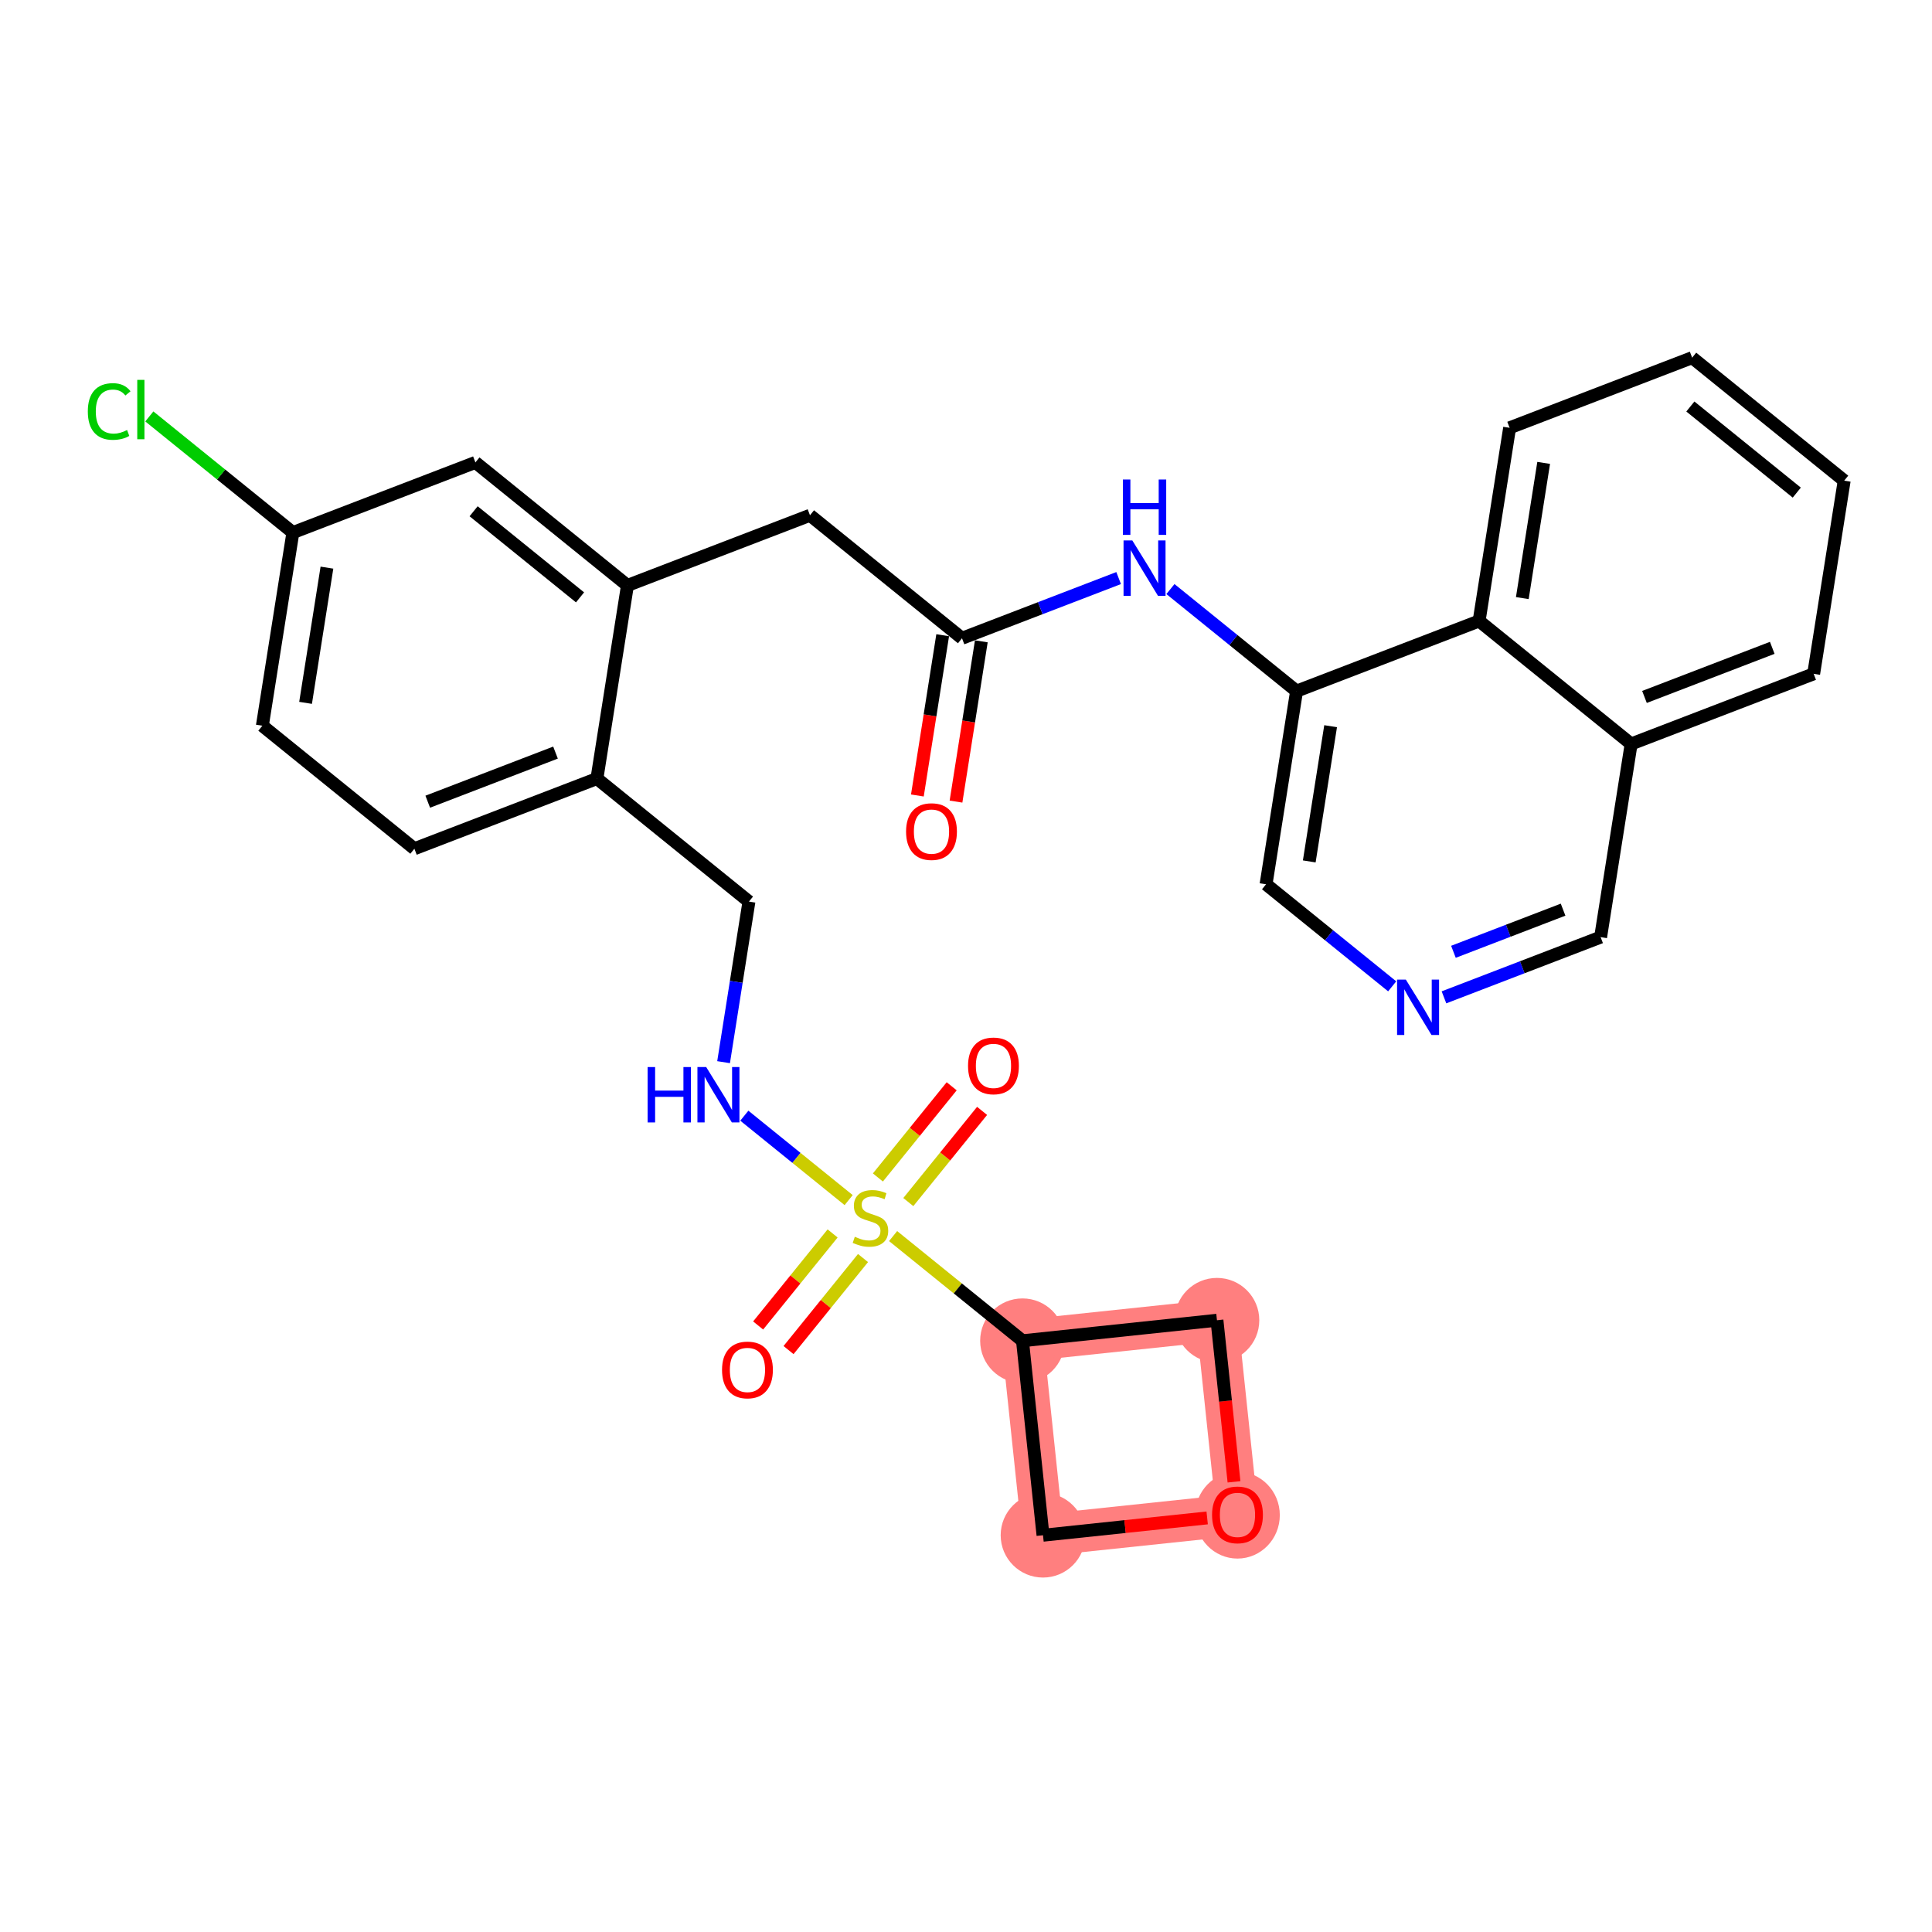 <?xml version='1.0' encoding='iso-8859-1'?>
<svg version='1.1' baseProfile='full'
              xmlns='http://www.w3.org/2000/svg'
                      xmlns:rdkit='http://www.rdkit.org/xml'
                      xmlns:xlink='http://www.w3.org/1999/xlink'
                  xml:space='preserve'
width='300px' height='300px' viewBox='0 0 300 300'>
<!-- END OF HEADER -->
<rect style='opacity:1.0;fill:#FFFFFF;stroke:none' width='300' height='300' x='0' y='0'> </rect>
<rect style='opacity:1.0;fill:#FFFFFF;stroke:none' width='300' height='300' x='0' y='0'> </rect>
<path d='M 158.771,208.192 L 161.957,238.39' style='fill:none;fill-rule:evenodd;stroke:#FF7F7F;stroke-width:6.5px;stroke-linecap:butt;stroke-linejoin:miter;stroke-opacity:1' />
<path d='M 158.771,208.192 L 188.969,205.006' style='fill:none;fill-rule:evenodd;stroke:#FF7F7F;stroke-width:6.5px;stroke-linecap:butt;stroke-linejoin:miter;stroke-opacity:1' />
<path d='M 161.957,238.39 L 192.155,235.204' style='fill:none;fill-rule:evenodd;stroke:#FF7F7F;stroke-width:6.5px;stroke-linecap:butt;stroke-linejoin:miter;stroke-opacity:1' />
<path d='M 192.155,235.204 L 188.969,205.006' style='fill:none;fill-rule:evenodd;stroke:#FF7F7F;stroke-width:6.5px;stroke-linecap:butt;stroke-linejoin:miter;stroke-opacity:1' />
<ellipse cx='158.771' cy='208.192' rx='6.073' ry='6.073'  style='fill:#FF7F7F;fill-rule:evenodd;stroke:#FF7F7F;stroke-width:1.0px;stroke-linecap:butt;stroke-linejoin:miter;stroke-opacity:1' />
<ellipse cx='161.957' cy='238.39' rx='6.073' ry='6.073'  style='fill:#FF7F7F;fill-rule:evenodd;stroke:#FF7F7F;stroke-width:1.0px;stroke-linecap:butt;stroke-linejoin:miter;stroke-opacity:1' />
<ellipse cx='192.155' cy='235.271' rx='6.073' ry='6.244'  style='fill:#FF7F7F;fill-rule:evenodd;stroke:#FF7F7F;stroke-width:1.0px;stroke-linecap:butt;stroke-linejoin:miter;stroke-opacity:1' />
<ellipse cx='188.969' cy='205.006' rx='6.073' ry='6.073'  style='fill:#FF7F7F;fill-rule:evenodd;stroke:#FF7F7F;stroke-width:1.0px;stroke-linecap:butt;stroke-linejoin:miter;stroke-opacity:1' />
<path class='bond-0 atom-0 atom-1' d='M 148.447,124.471 L 150.413,112.027' style='fill:none;fill-rule:evenodd;stroke:#FF0000;stroke-width:2.0px;stroke-linecap:butt;stroke-linejoin:miter;stroke-opacity:1' />
<path class='bond-0 atom-0 atom-1' d='M 150.413,112.027 L 152.379,99.584' style='fill:none;fill-rule:evenodd;stroke:#000000;stroke-width:2.0px;stroke-linecap:butt;stroke-linejoin:miter;stroke-opacity:1' />
<path class='bond-0 atom-0 atom-1' d='M 142.449,123.523 L 144.414,111.08' style='fill:none;fill-rule:evenodd;stroke:#FF0000;stroke-width:2.0px;stroke-linecap:butt;stroke-linejoin:miter;stroke-opacity:1' />
<path class='bond-0 atom-0 atom-1' d='M 144.414,111.08 L 146.38,98.637' style='fill:none;fill-rule:evenodd;stroke:#000000;stroke-width:2.0px;stroke-linecap:butt;stroke-linejoin:miter;stroke-opacity:1' />
<path class='bond-1 atom-1 atom-2' d='M 149.379,99.11 L 125.773,80.01' style='fill:none;fill-rule:evenodd;stroke:#000000;stroke-width:2.0px;stroke-linecap:butt;stroke-linejoin:miter;stroke-opacity:1' />
<path class='bond-18 atom-1 atom-19' d='M 149.379,99.11 L 161.541,94.436' style='fill:none;fill-rule:evenodd;stroke:#000000;stroke-width:2.0px;stroke-linecap:butt;stroke-linejoin:miter;stroke-opacity:1' />
<path class='bond-18 atom-1 atom-19' d='M 161.541,94.436 L 173.703,89.762' style='fill:none;fill-rule:evenodd;stroke:#0000FF;stroke-width:2.0px;stroke-linecap:butt;stroke-linejoin:miter;stroke-opacity:1' />
<path class='bond-2 atom-2 atom-3' d='M 125.773,80.01 L 97.429,90.904' style='fill:none;fill-rule:evenodd;stroke:#000000;stroke-width:2.0px;stroke-linecap:butt;stroke-linejoin:miter;stroke-opacity:1' />
<path class='bond-3 atom-3 atom-4' d='M 97.429,90.904 L 73.822,71.803' style='fill:none;fill-rule:evenodd;stroke:#000000;stroke-width:2.0px;stroke-linecap:butt;stroke-linejoin:miter;stroke-opacity:1' />
<path class='bond-3 atom-3 atom-4' d='M 90.068,92.76 L 73.543,79.389' style='fill:none;fill-rule:evenodd;stroke:#000000;stroke-width:2.0px;stroke-linecap:butt;stroke-linejoin:miter;stroke-opacity:1' />
<path class='bond-29 atom-9 atom-3' d='M 92.69,120.897 L 97.429,90.904' style='fill:none;fill-rule:evenodd;stroke:#000000;stroke-width:2.0px;stroke-linecap:butt;stroke-linejoin:miter;stroke-opacity:1' />
<path class='bond-4 atom-4 atom-5' d='M 73.822,71.803 L 45.478,82.697' style='fill:none;fill-rule:evenodd;stroke:#000000;stroke-width:2.0px;stroke-linecap:butt;stroke-linejoin:miter;stroke-opacity:1' />
<path class='bond-5 atom-5 atom-6' d='M 45.478,82.697 L 34.334,73.68' style='fill:none;fill-rule:evenodd;stroke:#000000;stroke-width:2.0px;stroke-linecap:butt;stroke-linejoin:miter;stroke-opacity:1' />
<path class='bond-5 atom-5 atom-6' d='M 34.334,73.68 L 23.189,64.663' style='fill:none;fill-rule:evenodd;stroke:#00CC00;stroke-width:2.0px;stroke-linecap:butt;stroke-linejoin:miter;stroke-opacity:1' />
<path class='bond-6 atom-5 atom-7' d='M 45.478,82.697 L 40.74,112.69' style='fill:none;fill-rule:evenodd;stroke:#000000;stroke-width:2.0px;stroke-linecap:butt;stroke-linejoin:miter;stroke-opacity:1' />
<path class='bond-6 atom-5 atom-7' d='M 50.766,88.143 L 47.449,109.139' style='fill:none;fill-rule:evenodd;stroke:#000000;stroke-width:2.0px;stroke-linecap:butt;stroke-linejoin:miter;stroke-opacity:1' />
<path class='bond-7 atom-7 atom-8' d='M 40.74,112.69 L 64.346,131.791' style='fill:none;fill-rule:evenodd;stroke:#000000;stroke-width:2.0px;stroke-linecap:butt;stroke-linejoin:miter;stroke-opacity:1' />
<path class='bond-8 atom-8 atom-9' d='M 64.346,131.791 L 92.69,120.897' style='fill:none;fill-rule:evenodd;stroke:#000000;stroke-width:2.0px;stroke-linecap:butt;stroke-linejoin:miter;stroke-opacity:1' />
<path class='bond-8 atom-8 atom-9' d='M 66.419,124.488 L 86.26,116.862' style='fill:none;fill-rule:evenodd;stroke:#000000;stroke-width:2.0px;stroke-linecap:butt;stroke-linejoin:miter;stroke-opacity:1' />
<path class='bond-9 atom-9 atom-10' d='M 92.69,120.897 L 116.297,139.998' style='fill:none;fill-rule:evenodd;stroke:#000000;stroke-width:2.0px;stroke-linecap:butt;stroke-linejoin:miter;stroke-opacity:1' />
<path class='bond-10 atom-10 atom-11' d='M 116.297,139.998 L 114.327,152.465' style='fill:none;fill-rule:evenodd;stroke:#000000;stroke-width:2.0px;stroke-linecap:butt;stroke-linejoin:miter;stroke-opacity:1' />
<path class='bond-10 atom-10 atom-11' d='M 114.327,152.465 L 112.358,164.933' style='fill:none;fill-rule:evenodd;stroke:#0000FF;stroke-width:2.0px;stroke-linecap:butt;stroke-linejoin:miter;stroke-opacity:1' />
<path class='bond-11 atom-11 atom-12' d='M 115.579,173.244 L 123.678,179.798' style='fill:none;fill-rule:evenodd;stroke:#0000FF;stroke-width:2.0px;stroke-linecap:butt;stroke-linejoin:miter;stroke-opacity:1' />
<path class='bond-11 atom-11 atom-12' d='M 123.678,179.798 L 131.778,186.351' style='fill:none;fill-rule:evenodd;stroke:#CCCC00;stroke-width:2.0px;stroke-linecap:butt;stroke-linejoin:miter;stroke-opacity:1' />
<path class='bond-12 atom-12 atom-13' d='M 141.042,186.656 L 146.77,179.576' style='fill:none;fill-rule:evenodd;stroke:#CCCC00;stroke-width:2.0px;stroke-linecap:butt;stroke-linejoin:miter;stroke-opacity:1' />
<path class='bond-12 atom-12 atom-13' d='M 146.77,179.576 L 152.498,172.497' style='fill:none;fill-rule:evenodd;stroke:#FF0000;stroke-width:2.0px;stroke-linecap:butt;stroke-linejoin:miter;stroke-opacity:1' />
<path class='bond-12 atom-12 atom-13' d='M 136.32,182.836 L 142.049,175.756' style='fill:none;fill-rule:evenodd;stroke:#CCCC00;stroke-width:2.0px;stroke-linecap:butt;stroke-linejoin:miter;stroke-opacity:1' />
<path class='bond-12 atom-12 atom-13' d='M 142.049,175.756 L 147.777,168.677' style='fill:none;fill-rule:evenodd;stroke:#FF0000;stroke-width:2.0px;stroke-linecap:butt;stroke-linejoin:miter;stroke-opacity:1' />
<path class='bond-13 atom-12 atom-14' d='M 129.288,191.528 L 123.505,198.674' style='fill:none;fill-rule:evenodd;stroke:#CCCC00;stroke-width:2.0px;stroke-linecap:butt;stroke-linejoin:miter;stroke-opacity:1' />
<path class='bond-13 atom-12 atom-14' d='M 123.505,198.674 L 117.723,205.82' style='fill:none;fill-rule:evenodd;stroke:#FF0000;stroke-width:2.0px;stroke-linecap:butt;stroke-linejoin:miter;stroke-opacity:1' />
<path class='bond-13 atom-12 atom-14' d='M 134.009,195.348 L 128.227,202.494' style='fill:none;fill-rule:evenodd;stroke:#CCCC00;stroke-width:2.0px;stroke-linecap:butt;stroke-linejoin:miter;stroke-opacity:1' />
<path class='bond-13 atom-12 atom-14' d='M 128.227,202.494 L 122.444,209.64' style='fill:none;fill-rule:evenodd;stroke:#FF0000;stroke-width:2.0px;stroke-linecap:butt;stroke-linejoin:miter;stroke-opacity:1' />
<path class='bond-14 atom-12 atom-15' d='M 138.681,191.937 L 148.726,200.065' style='fill:none;fill-rule:evenodd;stroke:#CCCC00;stroke-width:2.0px;stroke-linecap:butt;stroke-linejoin:miter;stroke-opacity:1' />
<path class='bond-14 atom-12 atom-15' d='M 148.726,200.065 L 158.771,208.192' style='fill:none;fill-rule:evenodd;stroke:#000000;stroke-width:2.0px;stroke-linecap:butt;stroke-linejoin:miter;stroke-opacity:1' />
<path class='bond-15 atom-15 atom-16' d='M 158.771,208.192 L 161.957,238.39' style='fill:none;fill-rule:evenodd;stroke:#000000;stroke-width:2.0px;stroke-linecap:butt;stroke-linejoin:miter;stroke-opacity:1' />
<path class='bond-30 atom-18 atom-15' d='M 188.969,205.006 L 158.771,208.192' style='fill:none;fill-rule:evenodd;stroke:#000000;stroke-width:2.0px;stroke-linecap:butt;stroke-linejoin:miter;stroke-opacity:1' />
<path class='bond-16 atom-16 atom-17' d='M 161.957,238.39 L 174.703,237.045' style='fill:none;fill-rule:evenodd;stroke:#000000;stroke-width:2.0px;stroke-linecap:butt;stroke-linejoin:miter;stroke-opacity:1' />
<path class='bond-16 atom-16 atom-17' d='M 174.703,237.045 L 187.449,235.701' style='fill:none;fill-rule:evenodd;stroke:#FF0000;stroke-width:2.0px;stroke-linecap:butt;stroke-linejoin:miter;stroke-opacity:1' />
<path class='bond-17 atom-17 atom-18' d='M 191.616,230.097 L 190.293,217.551' style='fill:none;fill-rule:evenodd;stroke:#FF0000;stroke-width:2.0px;stroke-linecap:butt;stroke-linejoin:miter;stroke-opacity:1' />
<path class='bond-17 atom-17 atom-18' d='M 190.293,217.551 L 188.969,205.006' style='fill:none;fill-rule:evenodd;stroke:#000000;stroke-width:2.0px;stroke-linecap:butt;stroke-linejoin:miter;stroke-opacity:1' />
<path class='bond-19 atom-19 atom-20' d='M 181.744,91.47 L 191.537,99.394' style='fill:none;fill-rule:evenodd;stroke:#0000FF;stroke-width:2.0px;stroke-linecap:butt;stroke-linejoin:miter;stroke-opacity:1' />
<path class='bond-19 atom-19 atom-20' d='M 191.537,99.394 L 201.33,107.317' style='fill:none;fill-rule:evenodd;stroke:#000000;stroke-width:2.0px;stroke-linecap:butt;stroke-linejoin:miter;stroke-opacity:1' />
<path class='bond-20 atom-20 atom-21' d='M 201.33,107.317 L 196.592,137.311' style='fill:none;fill-rule:evenodd;stroke:#000000;stroke-width:2.0px;stroke-linecap:butt;stroke-linejoin:miter;stroke-opacity:1' />
<path class='bond-20 atom-20 atom-21' d='M 206.618,112.764 L 203.301,133.76' style='fill:none;fill-rule:evenodd;stroke:#000000;stroke-width:2.0px;stroke-linecap:butt;stroke-linejoin:miter;stroke-opacity:1' />
<path class='bond-31 atom-29 atom-20' d='M 229.675,96.424 L 201.33,107.317' style='fill:none;fill-rule:evenodd;stroke:#000000;stroke-width:2.0px;stroke-linecap:butt;stroke-linejoin:miter;stroke-opacity:1' />
<path class='bond-21 atom-21 atom-22' d='M 196.592,137.311 L 206.385,145.235' style='fill:none;fill-rule:evenodd;stroke:#000000;stroke-width:2.0px;stroke-linecap:butt;stroke-linejoin:miter;stroke-opacity:1' />
<path class='bond-21 atom-21 atom-22' d='M 206.385,145.235 L 216.178,153.158' style='fill:none;fill-rule:evenodd;stroke:#0000FF;stroke-width:2.0px;stroke-linecap:butt;stroke-linejoin:miter;stroke-opacity:1' />
<path class='bond-22 atom-22 atom-23' d='M 224.219,154.866 L 236.381,150.192' style='fill:none;fill-rule:evenodd;stroke:#0000FF;stroke-width:2.0px;stroke-linecap:butt;stroke-linejoin:miter;stroke-opacity:1' />
<path class='bond-22 atom-22 atom-23' d='M 236.381,150.192 L 248.543,145.518' style='fill:none;fill-rule:evenodd;stroke:#000000;stroke-width:2.0px;stroke-linecap:butt;stroke-linejoin:miter;stroke-opacity:1' />
<path class='bond-22 atom-22 atom-23' d='M 225.689,147.795 L 234.202,144.523' style='fill:none;fill-rule:evenodd;stroke:#0000FF;stroke-width:2.0px;stroke-linecap:butt;stroke-linejoin:miter;stroke-opacity:1' />
<path class='bond-22 atom-22 atom-23' d='M 234.202,144.523 L 242.715,141.251' style='fill:none;fill-rule:evenodd;stroke:#000000;stroke-width:2.0px;stroke-linecap:butt;stroke-linejoin:miter;stroke-opacity:1' />
<path class='bond-23 atom-23 atom-24' d='M 248.543,145.518 L 253.281,115.524' style='fill:none;fill-rule:evenodd;stroke:#000000;stroke-width:2.0px;stroke-linecap:butt;stroke-linejoin:miter;stroke-opacity:1' />
<path class='bond-24 atom-24 atom-25' d='M 253.281,115.524 L 281.625,104.631' style='fill:none;fill-rule:evenodd;stroke:#000000;stroke-width:2.0px;stroke-linecap:butt;stroke-linejoin:miter;stroke-opacity:1' />
<path class='bond-24 atom-24 atom-25' d='M 255.354,108.221 L 275.195,100.596' style='fill:none;fill-rule:evenodd;stroke:#000000;stroke-width:2.0px;stroke-linecap:butt;stroke-linejoin:miter;stroke-opacity:1' />
<path class='bond-32 atom-29 atom-24' d='M 229.675,96.424 L 253.281,115.524' style='fill:none;fill-rule:evenodd;stroke:#000000;stroke-width:2.0px;stroke-linecap:butt;stroke-linejoin:miter;stroke-opacity:1' />
<path class='bond-25 atom-25 atom-26' d='M 281.625,104.631 L 286.364,74.637' style='fill:none;fill-rule:evenodd;stroke:#000000;stroke-width:2.0px;stroke-linecap:butt;stroke-linejoin:miter;stroke-opacity:1' />
<path class='bond-26 atom-26 atom-27' d='M 286.364,74.637 L 262.757,55.537' style='fill:none;fill-rule:evenodd;stroke:#000000;stroke-width:2.0px;stroke-linecap:butt;stroke-linejoin:miter;stroke-opacity:1' />
<path class='bond-26 atom-26 atom-27' d='M 279.003,76.493 L 262.478,63.123' style='fill:none;fill-rule:evenodd;stroke:#000000;stroke-width:2.0px;stroke-linecap:butt;stroke-linejoin:miter;stroke-opacity:1' />
<path class='bond-27 atom-27 atom-28' d='M 262.757,55.537 L 234.413,66.43' style='fill:none;fill-rule:evenodd;stroke:#000000;stroke-width:2.0px;stroke-linecap:butt;stroke-linejoin:miter;stroke-opacity:1' />
<path class='bond-28 atom-28 atom-29' d='M 234.413,66.43 L 229.675,96.424' style='fill:none;fill-rule:evenodd;stroke:#000000;stroke-width:2.0px;stroke-linecap:butt;stroke-linejoin:miter;stroke-opacity:1' />
<path class='bond-28 atom-28 atom-29' d='M 239.701,71.877 L 236.384,92.872' style='fill:none;fill-rule:evenodd;stroke:#000000;stroke-width:2.0px;stroke-linecap:butt;stroke-linejoin:miter;stroke-opacity:1' />
<path  class='atom-0' d='M 140.694 129.129
Q 140.694 127.064, 141.714 125.91
Q 142.734 124.756, 144.641 124.756
Q 146.548 124.756, 147.568 125.91
Q 148.589 127.064, 148.589 129.129
Q 148.589 131.218, 147.556 132.408
Q 146.524 133.586, 144.641 133.586
Q 142.746 133.586, 141.714 132.408
Q 140.694 131.23, 140.694 129.129
M 144.641 132.615
Q 145.953 132.615, 146.657 131.74
Q 147.374 130.853, 147.374 129.129
Q 147.374 127.44, 146.657 126.59
Q 145.953 125.728, 144.641 125.728
Q 143.329 125.728, 142.613 126.578
Q 141.908 127.428, 141.908 129.129
Q 141.908 130.865, 142.613 131.74
Q 143.329 132.615, 144.641 132.615
' fill='#FF0000'/>
<path  class='atom-6' d='M 13.636 63.894
Q 13.636 61.756, 14.632 60.639
Q 15.64 59.509, 17.547 59.509
Q 19.321 59.509, 20.268 60.76
L 19.467 61.416
Q 18.774 60.505, 17.547 60.505
Q 16.248 60.505, 15.556 61.38
Q 14.875 62.242, 14.875 63.894
Q 14.875 65.594, 15.58 66.469
Q 16.296 67.344, 17.681 67.344
Q 18.628 67.344, 19.734 66.773
L 20.074 67.684
Q 19.625 67.975, 18.944 68.145
Q 18.264 68.315, 17.511 68.315
Q 15.64 68.315, 14.632 67.174
Q 13.636 66.032, 13.636 63.894
' fill='#00CC00'/>
<path  class='atom-6' d='M 21.313 58.987
L 22.43 58.987
L 22.43 68.206
L 21.313 68.206
L 21.313 58.987
' fill='#00CC00'/>
<path  class='atom-11' d='M 100.56 165.692
L 101.726 165.692
L 101.726 169.348
L 106.123 169.348
L 106.123 165.692
L 107.289 165.692
L 107.289 174.291
L 106.123 174.291
L 106.123 170.319
L 101.726 170.319
L 101.726 174.291
L 100.56 174.291
L 100.56 165.692
' fill='#0000FF'/>
<path  class='atom-11' d='M 109.657 165.692
L 112.475 170.247
Q 112.755 170.696, 113.204 171.51
Q 113.654 172.324, 113.678 172.372
L 113.678 165.692
L 114.82 165.692
L 114.82 174.291
L 113.641 174.291
L 110.617 169.311
Q 110.265 168.728, 109.888 168.06
Q 109.524 167.392, 109.415 167.186
L 109.415 174.291
L 108.297 174.291
L 108.297 165.692
L 109.657 165.692
' fill='#0000FF'/>
<path  class='atom-12' d='M 132.735 192.043
Q 132.833 192.08, 133.233 192.25
Q 133.634 192.42, 134.071 192.529
Q 134.521 192.626, 134.958 192.626
Q 135.772 192.626, 136.246 192.238
Q 136.719 191.837, 136.719 191.145
Q 136.719 190.671, 136.476 190.379
Q 136.246 190.088, 135.881 189.93
Q 135.517 189.772, 134.91 189.59
Q 134.144 189.359, 133.683 189.14
Q 133.233 188.922, 132.905 188.46
Q 132.59 187.999, 132.59 187.221
Q 132.59 186.14, 133.318 185.472
Q 134.059 184.804, 135.517 184.804
Q 136.513 184.804, 137.642 185.278
L 137.363 186.213
Q 136.331 185.788, 135.553 185.788
Q 134.715 185.788, 134.254 186.14
Q 133.792 186.48, 133.804 187.076
Q 133.804 187.537, 134.035 187.816
Q 134.278 188.096, 134.618 188.254
Q 134.97 188.412, 135.553 188.594
Q 136.331 188.837, 136.792 189.08
Q 137.254 189.323, 137.582 189.821
Q 137.922 190.306, 137.922 191.145
Q 137.922 192.335, 137.12 192.979
Q 136.331 193.61, 135.007 193.61
Q 134.242 193.61, 133.659 193.44
Q 133.088 193.282, 132.407 193.003
L 132.735 192.043
' fill='#CCCC00'/>
<path  class='atom-13' d='M 150.317 165.51
Q 150.317 163.445, 151.338 162.291
Q 152.358 161.137, 154.265 161.137
Q 156.172 161.137, 157.192 162.291
Q 158.213 163.445, 158.213 165.51
Q 158.213 167.599, 157.18 168.789
Q 156.148 169.968, 154.265 169.968
Q 152.37 169.968, 151.338 168.789
Q 150.317 167.611, 150.317 165.51
M 154.265 168.996
Q 155.577 168.996, 156.281 168.121
Q 156.998 167.235, 156.998 165.51
Q 156.998 163.822, 156.281 162.971
Q 155.577 162.109, 154.265 162.109
Q 152.953 162.109, 152.237 162.959
Q 151.532 163.809, 151.532 165.51
Q 151.532 167.247, 152.237 168.121
Q 152.953 168.996, 154.265 168.996
' fill='#FF0000'/>
<path  class='atom-14' d='M 112.117 212.722
Q 112.117 210.657, 113.137 209.504
Q 114.157 208.35, 116.064 208.35
Q 117.971 208.35, 118.992 209.504
Q 120.012 210.657, 120.012 212.722
Q 120.012 214.812, 118.979 216.002
Q 117.947 217.18, 116.064 217.18
Q 114.169 217.18, 113.137 216.002
Q 112.117 214.824, 112.117 212.722
M 116.064 216.208
Q 117.376 216.208, 118.081 215.334
Q 118.797 214.447, 118.797 212.722
Q 118.797 211.034, 118.081 210.184
Q 117.376 209.321, 116.064 209.321
Q 114.753 209.321, 114.036 210.172
Q 113.331 211.022, 113.331 212.722
Q 113.331 214.459, 114.036 215.334
Q 114.753 216.208, 116.064 216.208
' fill='#FF0000'/>
<path  class='atom-17' d='M 188.208 235.228
Q 188.208 233.164, 189.228 232.01
Q 190.248 230.856, 192.155 230.856
Q 194.062 230.856, 195.082 232.01
Q 196.103 233.164, 196.103 235.228
Q 196.103 237.318, 195.07 238.508
Q 194.038 239.686, 192.155 239.686
Q 190.26 239.686, 189.228 238.508
Q 188.208 237.33, 188.208 235.228
M 192.155 238.714
Q 193.467 238.714, 194.172 237.84
Q 194.888 236.953, 194.888 235.228
Q 194.888 233.54, 194.172 232.69
Q 193.467 231.827, 192.155 231.827
Q 190.843 231.827, 190.127 232.678
Q 189.422 233.528, 189.422 235.228
Q 189.422 236.965, 190.127 237.84
Q 190.843 238.714, 192.155 238.714
' fill='#FF0000'/>
<path  class='atom-19' d='M 175.823 83.917
L 178.641 88.472
Q 178.92 88.921, 179.37 89.735
Q 179.819 90.549, 179.843 90.598
L 179.843 83.917
L 180.985 83.917
L 180.985 92.517
L 179.807 92.517
L 176.783 87.537
Q 176.43 86.954, 176.054 86.286
Q 175.689 85.618, 175.58 85.411
L 175.58 92.517
L 174.463 92.517
L 174.463 83.917
L 175.823 83.917
' fill='#0000FF'/>
<path  class='atom-19' d='M 174.359 74.458
L 175.525 74.458
L 175.525 78.114
L 179.922 78.114
L 179.922 74.458
L 181.088 74.458
L 181.088 83.057
L 179.922 83.057
L 179.922 79.085
L 175.525 79.085
L 175.525 83.057
L 174.359 83.057
L 174.359 74.458
' fill='#0000FF'/>
<path  class='atom-22' d='M 218.297 152.112
L 221.115 156.666
Q 221.395 157.116, 221.844 157.93
Q 222.293 158.744, 222.318 158.792
L 222.318 152.112
L 223.459 152.112
L 223.459 160.711
L 222.281 160.711
L 219.257 155.731
Q 218.905 155.148, 218.528 154.48
Q 218.164 153.812, 218.054 153.606
L 218.054 160.711
L 216.937 160.711
L 216.937 152.112
L 218.297 152.112
' fill='#0000FF'/>
</svg>
